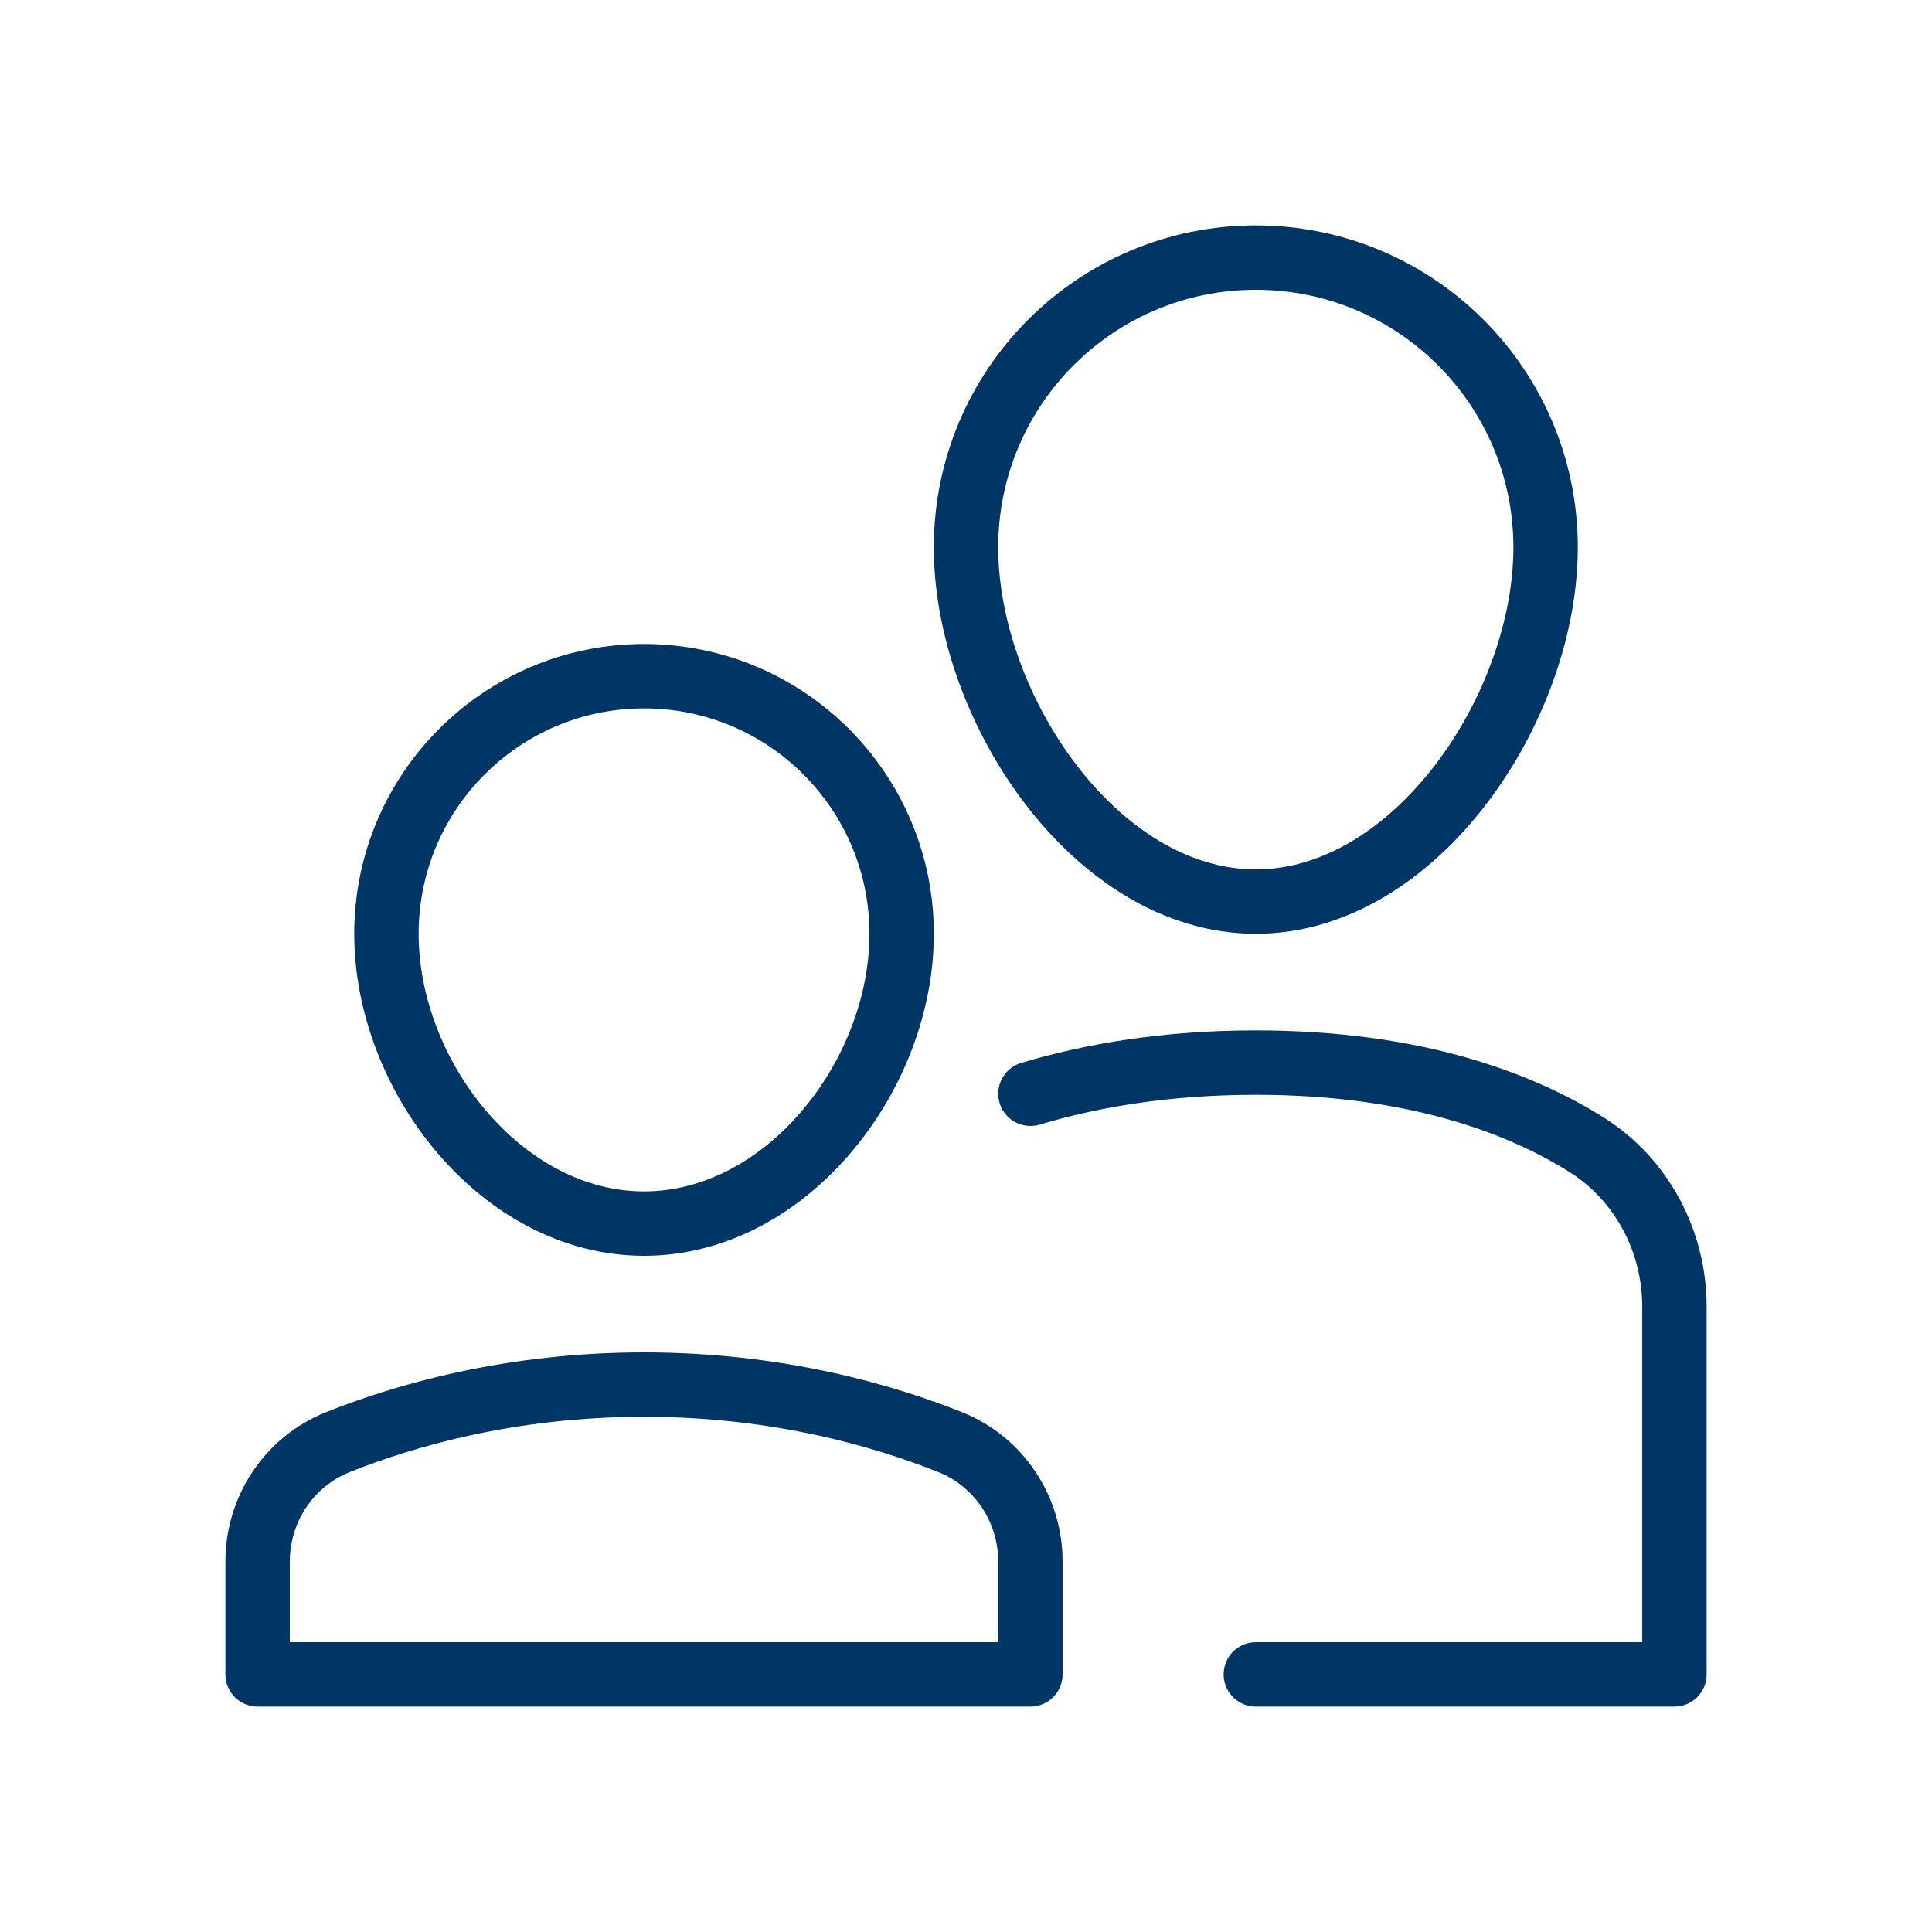 <svg width="48" height="48" viewBox="0 0 48 48" fill="none" xmlns="http://www.w3.org/2000/svg">
<path d="M24 13.6C24 9.623 27.223 6.4 31.2 6.4C35.177 6.4 38.4 9.623 38.4 13.6C38.4 17.577 35.177 22.4 31.2 22.4C27.223 22.4 24 17.577 24 13.6Z" stroke="#003665" stroke-width="1.6" stroke-miterlimit="10" stroke-linecap="round" stroke-linejoin="round"/>
<path d="M25.601 27.174C27.125 26.718 28.982 26.4 31.201 26.4C35.189 26.4 37.807 27.429 39.419 28.442C40.794 29.308 41.601 30.842 41.601 32.467V41.6H31.201" stroke="#003665" stroke-width="1.6" stroke-miterlimit="10" stroke-linecap="round" stroke-linejoin="round"/>
<path d="M9.601 23.2C9.601 19.666 12.466 16.8 16.001 16.8C19.535 16.8 22.401 19.666 22.401 23.2C22.401 26.734 19.535 30.4 16.001 30.4C12.466 30.4 9.601 26.734 9.601 23.2Z" stroke="#003665" stroke-width="1.6" stroke-miterlimit="10" stroke-linecap="round" stroke-linejoin="round"/>
<path d="M25.6 38.795C25.6 37.493 24.819 36.315 23.61 35.831C21.946 35.166 19.313 34.4 16 34.4C12.688 34.4 10.055 35.166 8.391 35.831C7.182 36.315 6.4 37.494 6.4 38.795V41.6H25.6V38.795Z" stroke="#003665" stroke-width="1.6" stroke-miterlimit="10" stroke-linecap="round" stroke-linejoin="round"/>
</svg>
